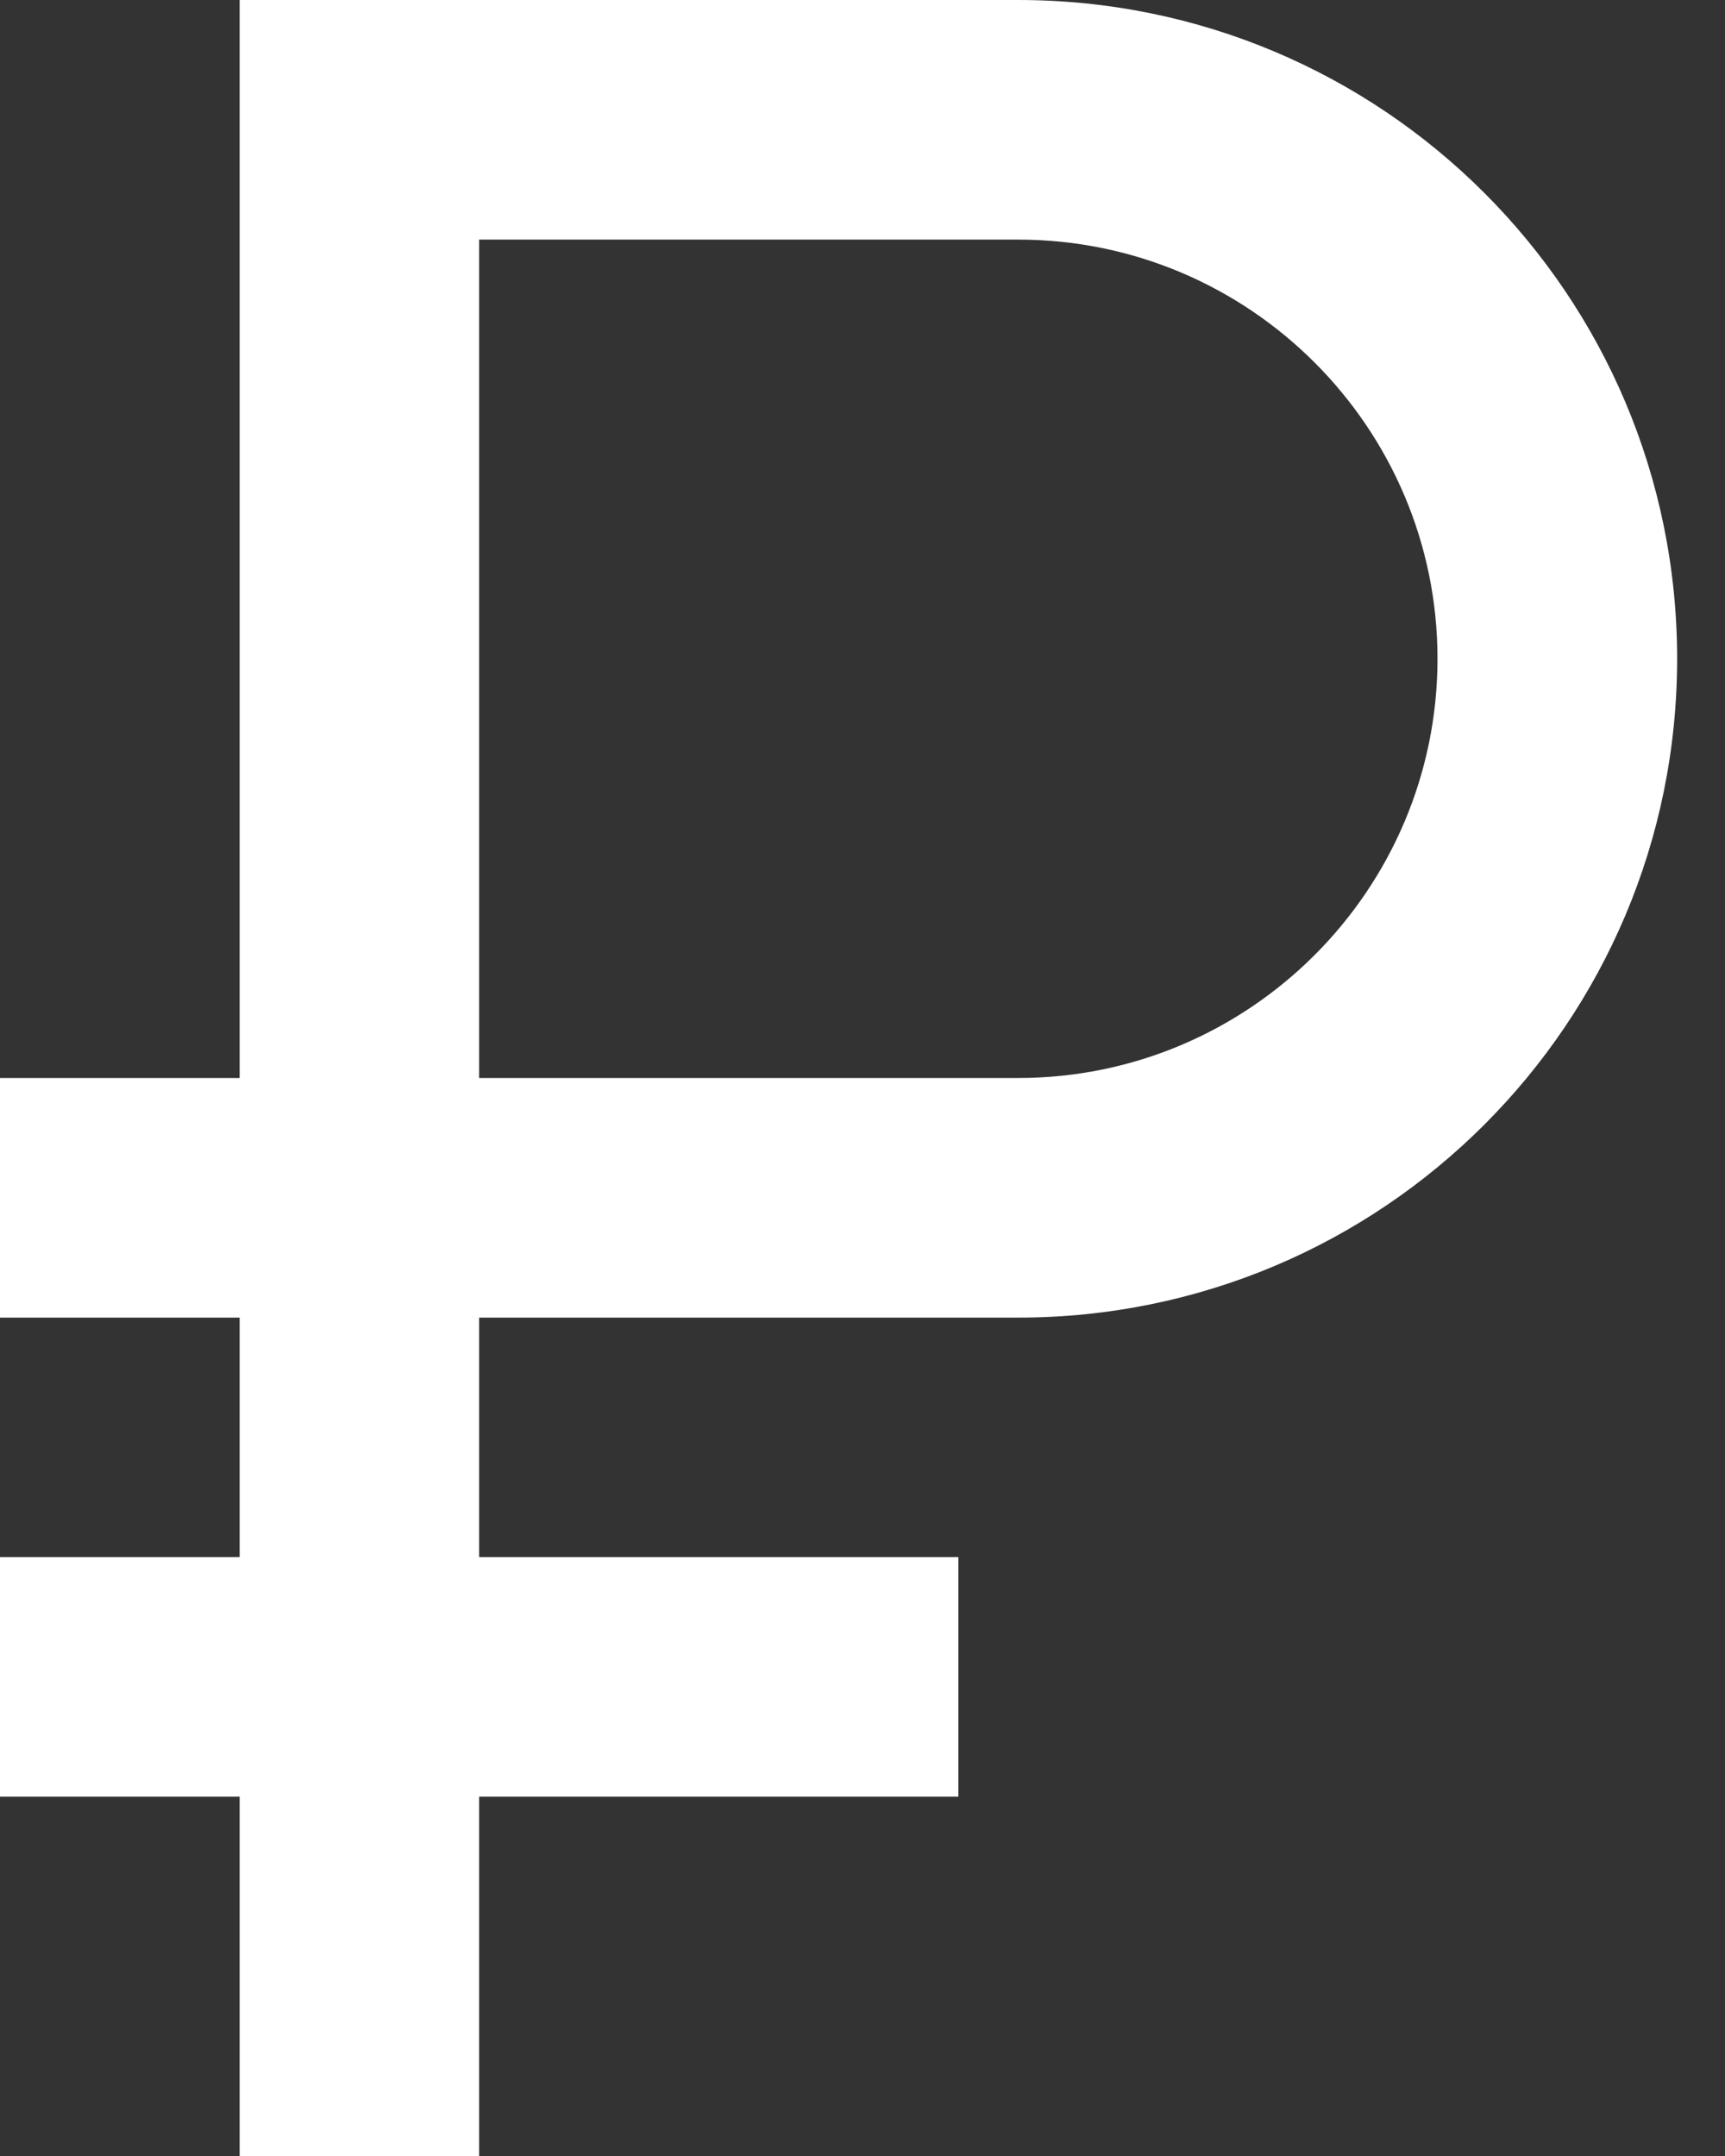 <svg width="12" height="15" viewBox="0 0 12 15" fill="none" xmlns="http://www.w3.org/2000/svg">
<rect x="0" y="0" width="12" height="15" fill="#333333" stroke="none"/>
<path d="M7.083 0H1.667V7.5H0V9.167H1.667V10.833H0V12.5H1.667V15H3.333V12.5H6.667V10.833H3.333V9.167H7.083C9.617 9.167 11.667 7.117 11.667 4.583C11.667 2.05 9.617 0 7.083 0ZM7.083 7.5H3.333V1.667H7.083C8.692 1.667 10 2.975 10 4.583C10 6.192 8.692 7.5 7.083 7.5Z" fill="white"/>
</svg>
